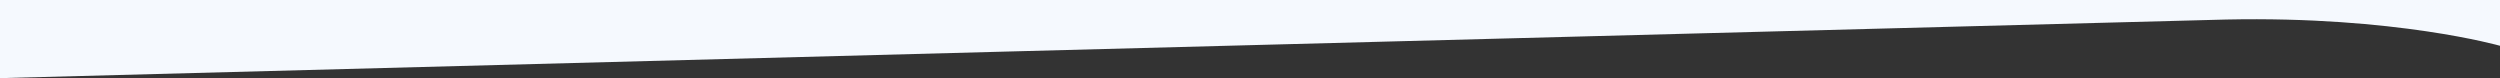 <?xml version="1.0" encoding="utf-8"?>
<!-- Generator: Adobe Illustrator 24.0.0, SVG Export Plug-In . SVG Version: 6.00 Build 0)  -->
<svg version="1.1" id="Layer_1" xmlns="http://www.w3.org/2000/svg" xmlns:xlink="http://www.w3.org/1999/xlink" x="0px" y="0px"
	 viewBox="0 0 1600 50" style="enable-background:new 0 0 1600 50;" xml:space="preserve">
<rect x="0" y="0" width="1600" height="50" fill="#333333" stroke="none"/>
<style type="text/css">
	.st0{fill:#F5F9FE;}
</style>
<path class="st0" d="M1600,29.3c0,0-67-19.1-175.3-16.8C1241.7,17.2,0,50,0,50V0h1600V29.3z"/>
</svg>

